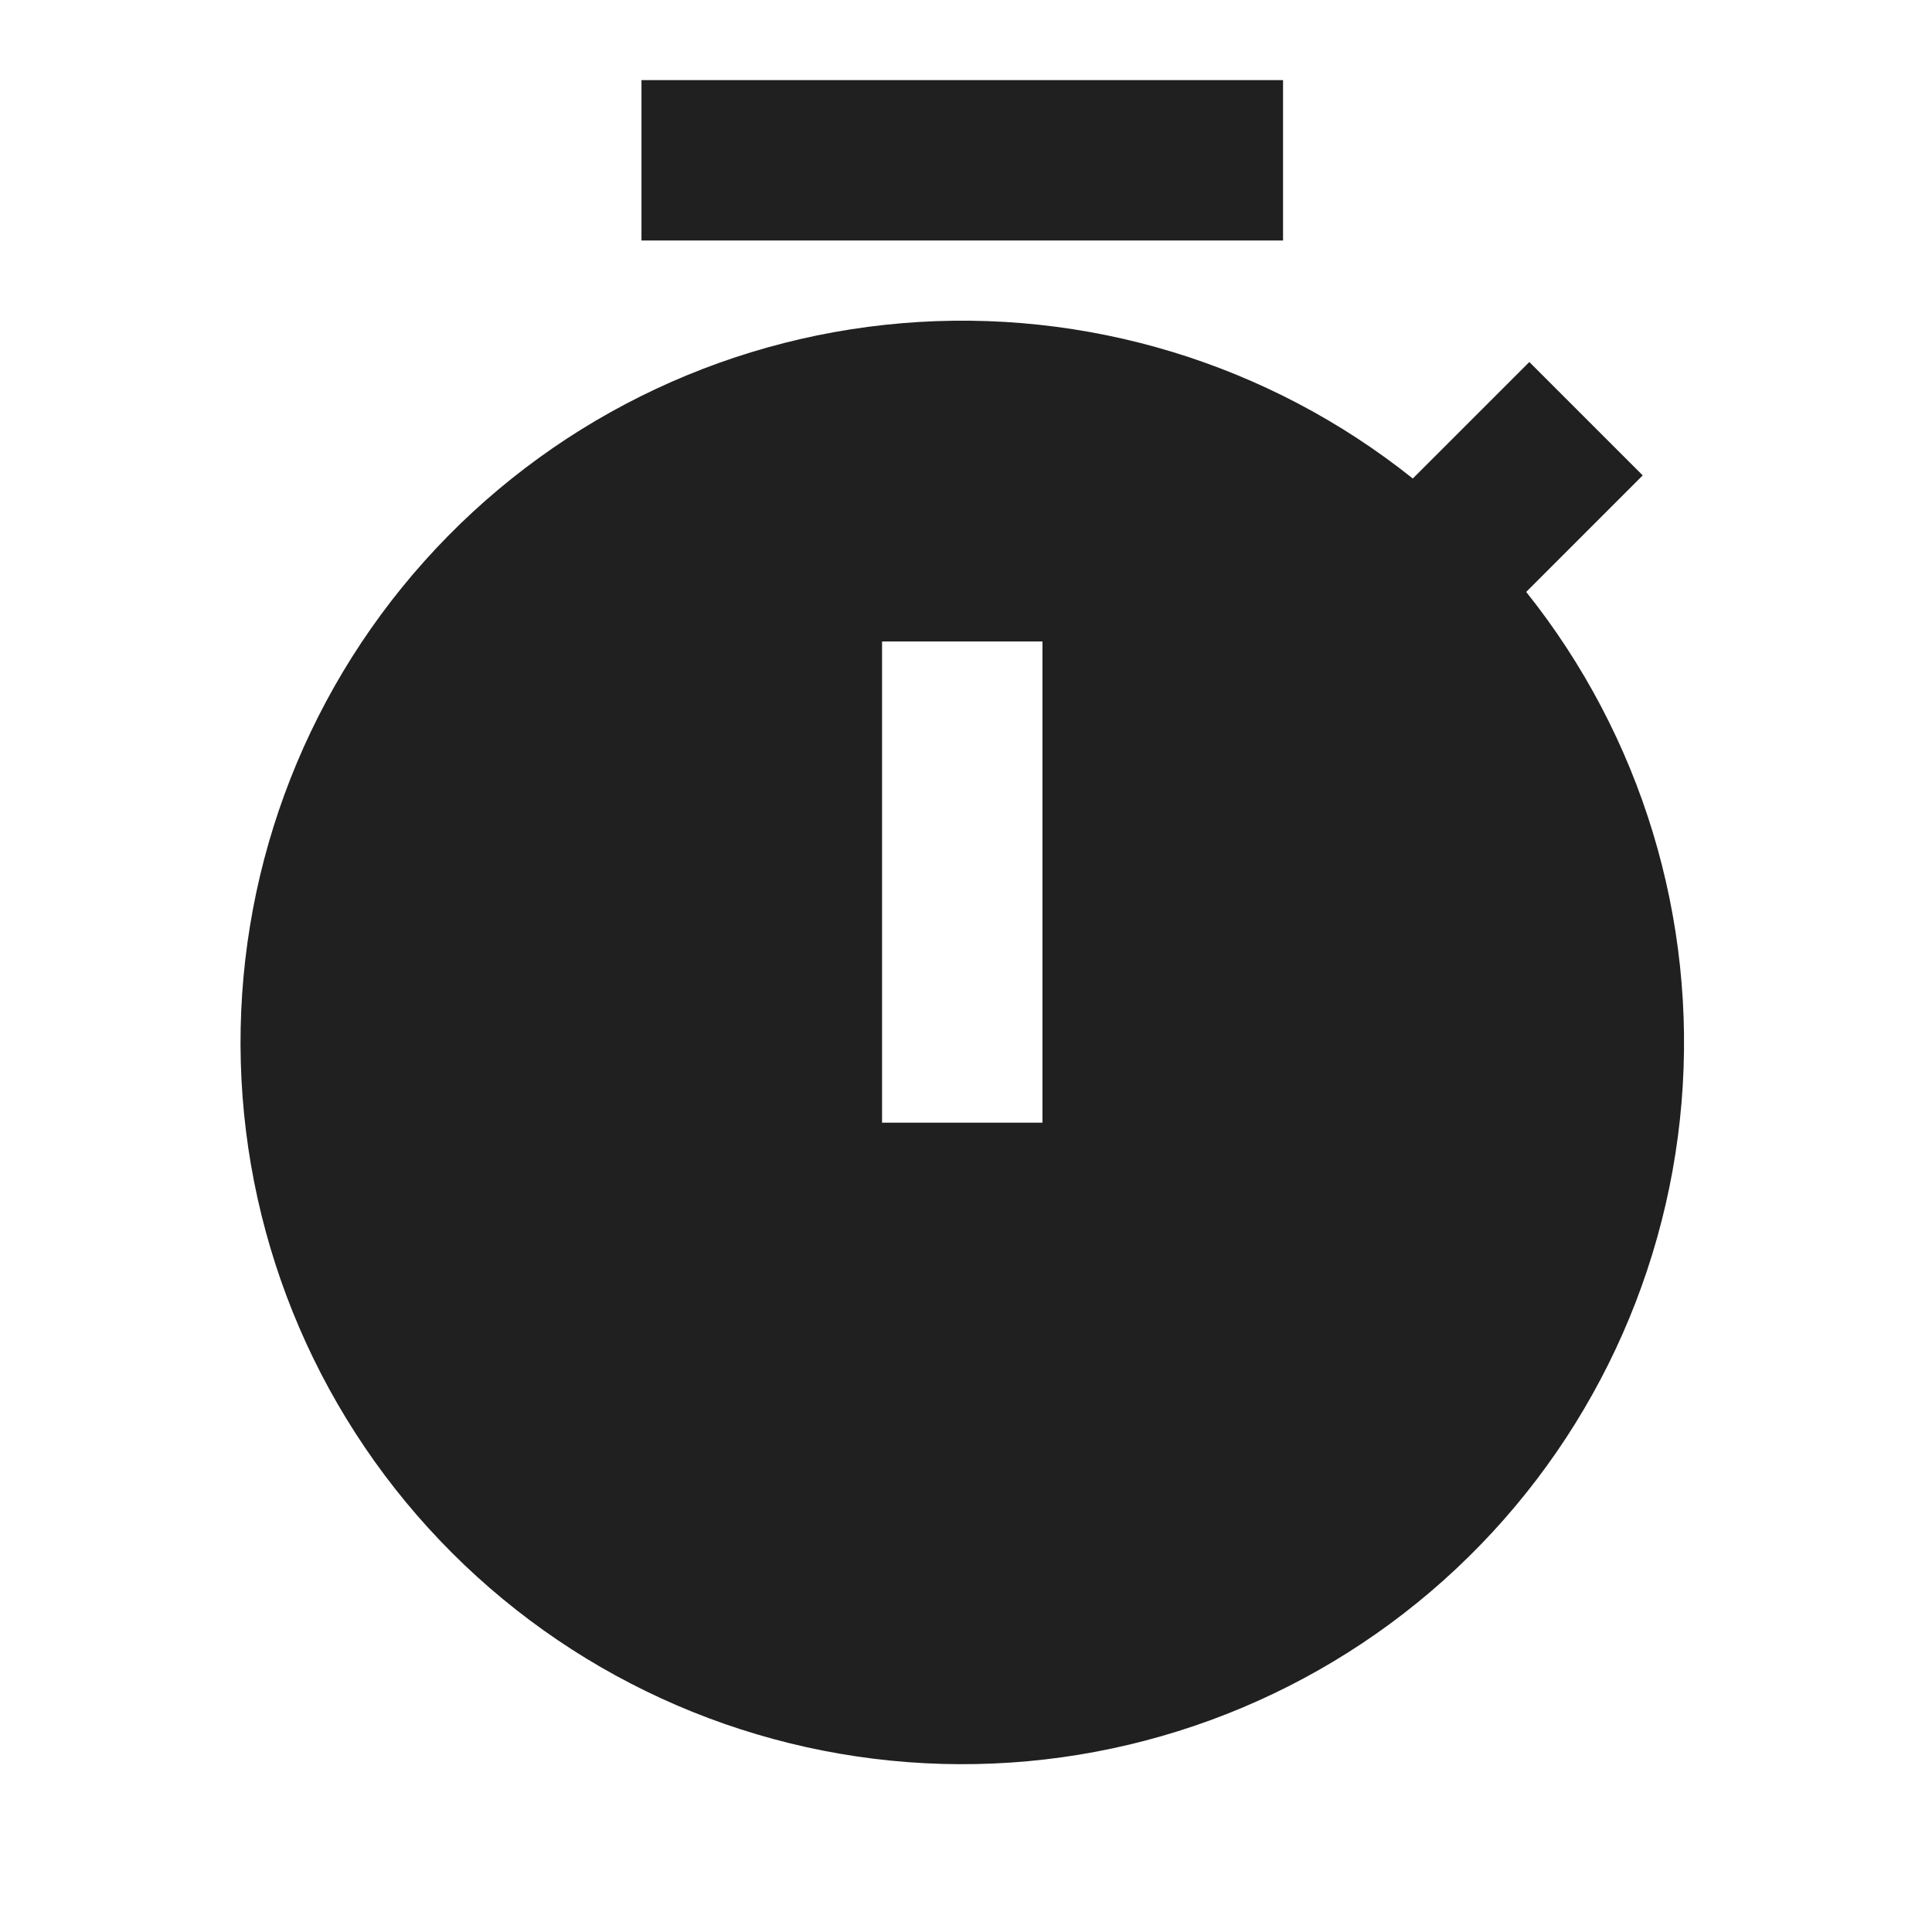 <svg width="78" height="78" viewBox="0 0 78 78" fill="none" xmlns="http://www.w3.org/2000/svg">
<g clip-path="url(#clip0_447_1237)">
<path d="M57.038 19.319L61.743 14.615L66.321 19.193L61.617 23.898C66.265 29.716 68.509 37.094 67.888 44.516C67.267 51.937 63.828 58.84 58.277 63.805C52.726 68.77 45.484 71.421 38.039 71.214C30.595 71.006 23.512 67.957 18.246 62.69C12.979 57.424 9.929 50.341 9.722 42.896C9.515 35.452 12.166 28.21 17.131 22.659C22.096 17.108 28.999 13.669 36.42 13.048C43.842 12.427 51.22 14.671 57.038 19.319ZM35.611 25.898V45.325H42.087V25.898H35.611ZM25.898 3.234H51.8V9.71H25.898V3.234Z" fill="#202020"/>
</g>
<defs>
<clipPath id="clip0_447_1237">
<rect width="77.705" height="77.705" fill="white"/>
</clipPath>
</defs>
</svg>
